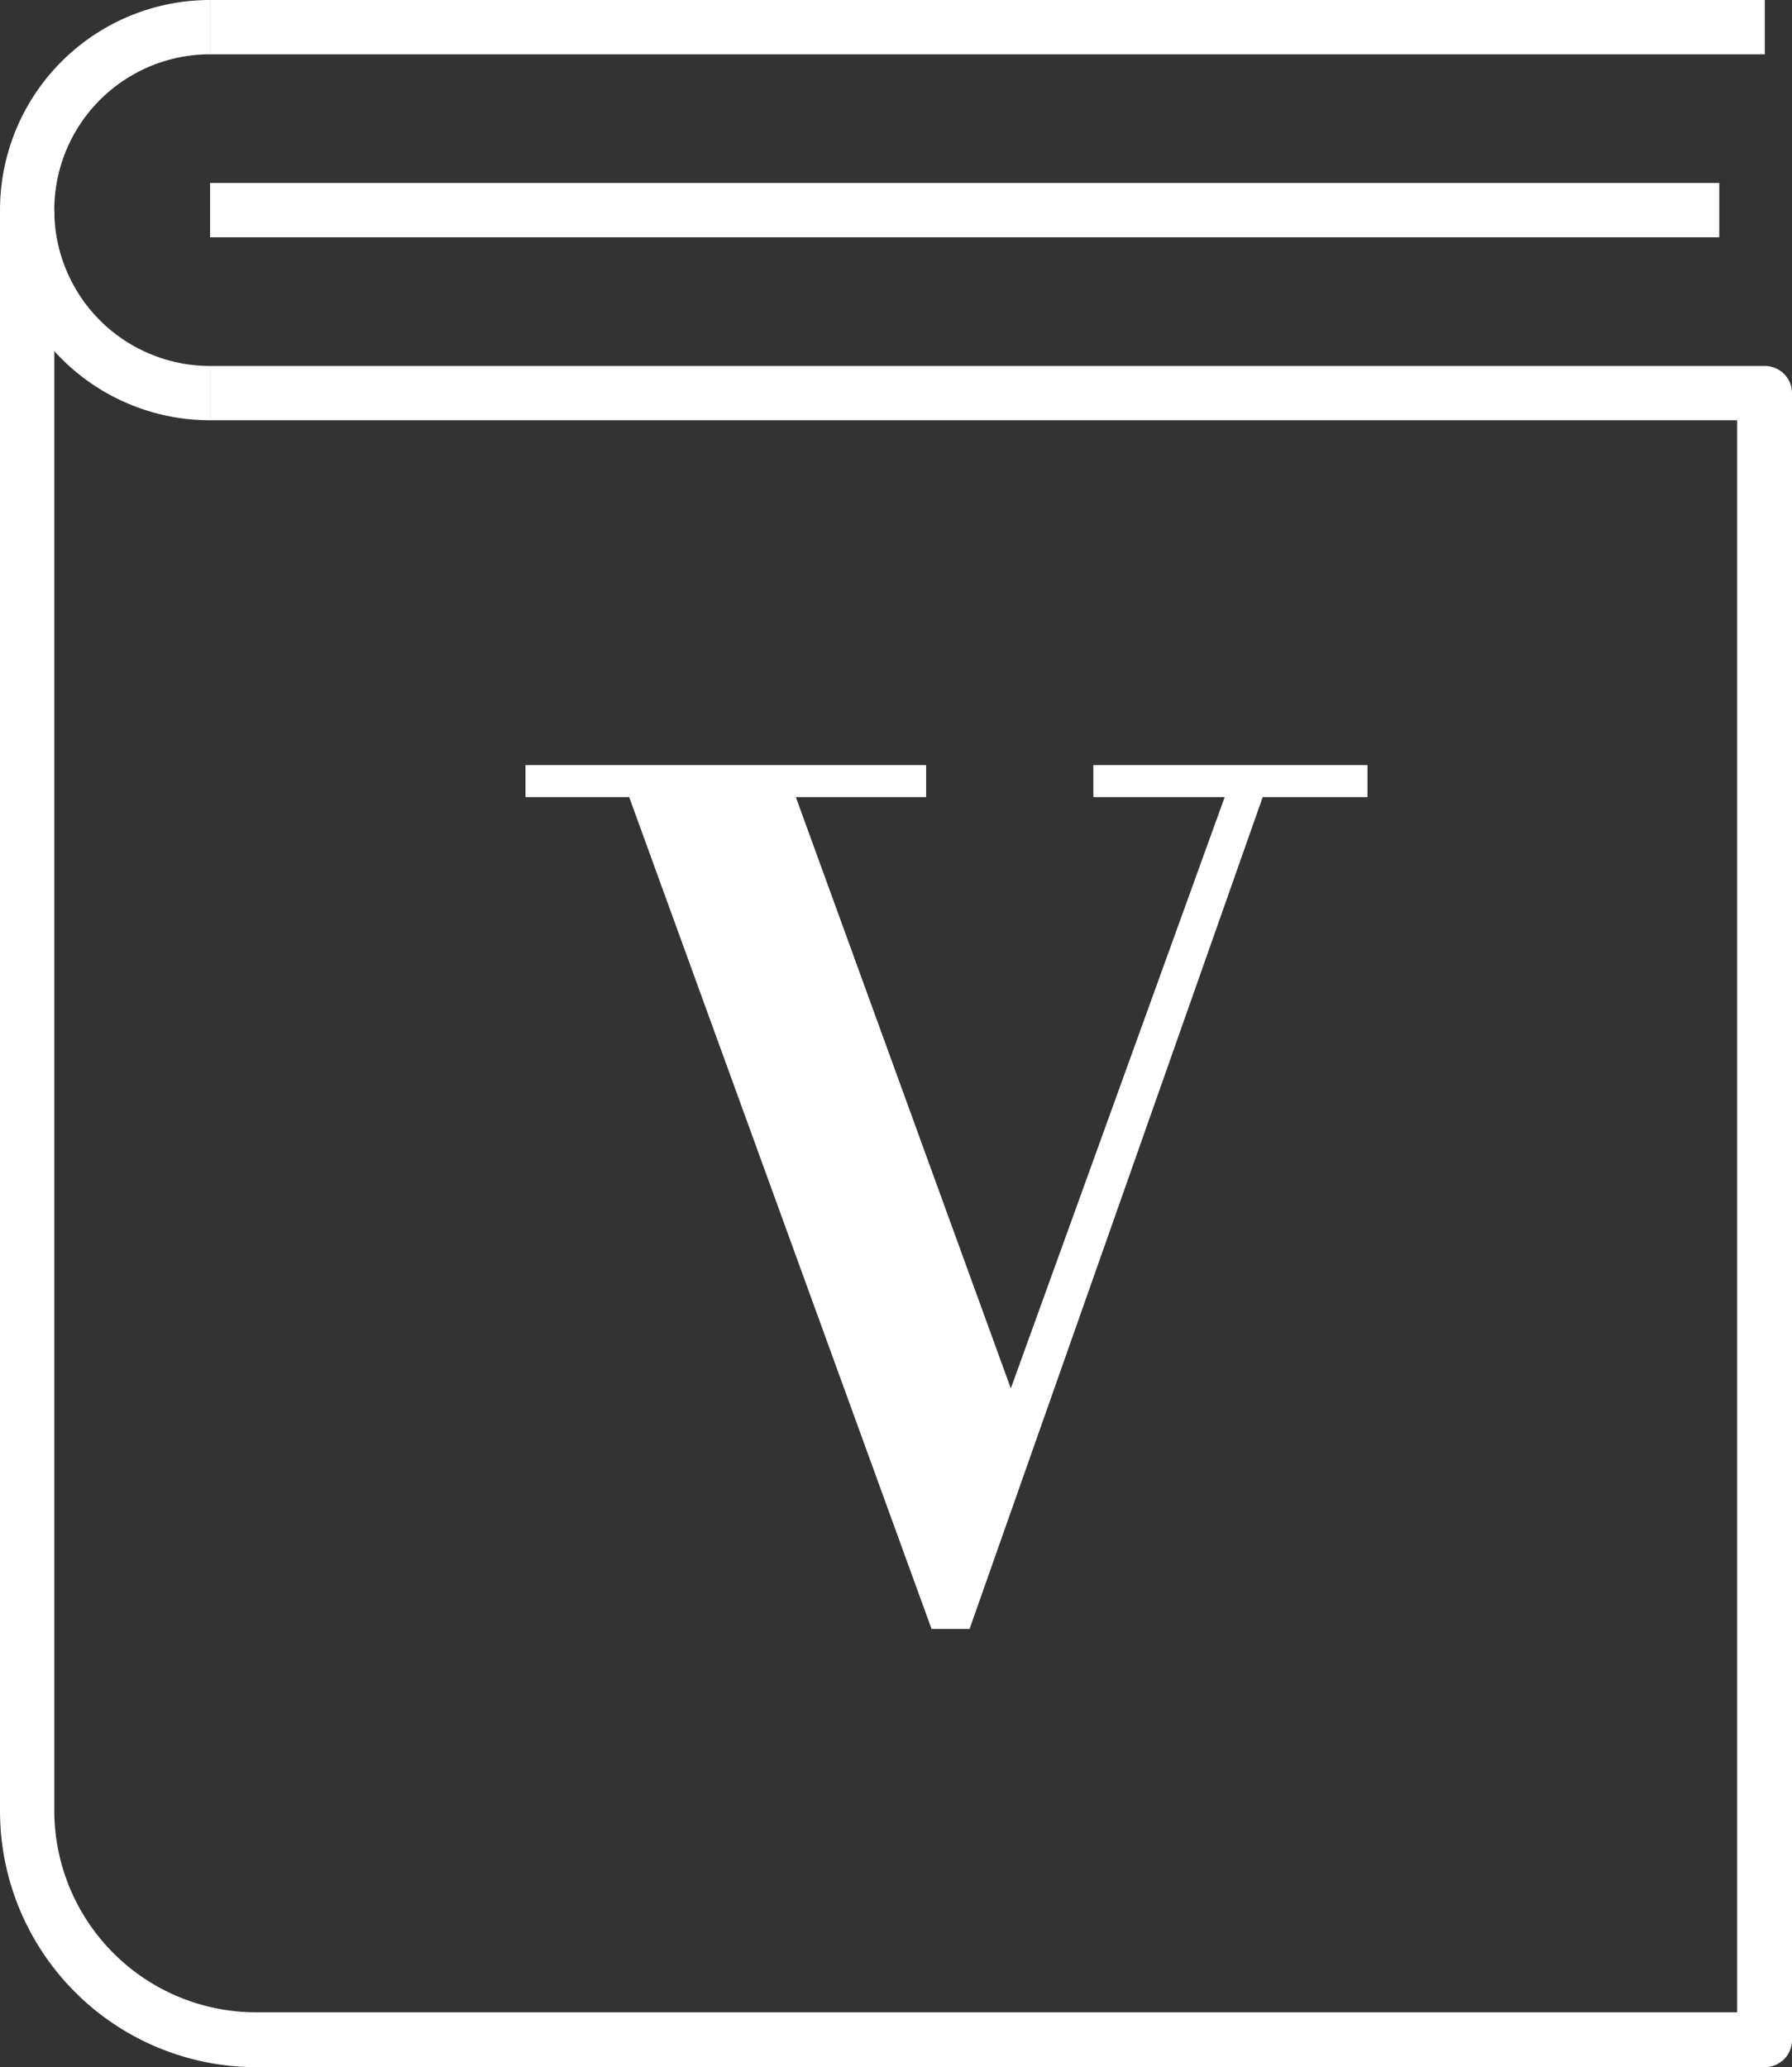 <svg xmlns="http://www.w3.org/2000/svg" viewBox="0 0 33.01 38.07"><rect x="0" y="0" width="33.01" height="38.07" fill="#333333" stroke="none"/><defs><style>.cls-1{fill:#fff;}</style></defs><title>icone-brochure-45</title><g id="Calque_2" data-name="Calque 2"><g id="Calque_1-2" data-name="Calque 1"><g id="book"><path class="cls-1" d="M32.51,38.07H4.71A4.72,4.72,0,0,1,0,33.35V3.87H1V33.35a3.72,3.72,0,0,0,3.71,3.71H32V7.74H3.87v-1H32.51a.5.5,0,0,1,.5.5V37.57A.5.5,0,0,1,32.51,38.07Z"/><rect class="cls-1" x="3.87" width="28.64" height="1"/><rect class="cls-1" x="3.87" y="3.37" width="27.8" height="1"/><path class="cls-1" d="M3.87,7.74A3.87,3.87,0,0,1,3.87,0V1a2.87,2.87,0,0,0,0,5.74Z"/><polygon class="cls-1" points="17.86 30 17.16 30 11.59 14.68 9.68 14.68 9.68 14.09 17.06 14.09 17.06 14.68 14.66 14.68 18.62 25.57 22.56 14.68 20.14 14.68 20.14 14.09 25.19 14.09 25.19 14.68 23.26 14.68 17.86 30"/></g></g></g></svg>